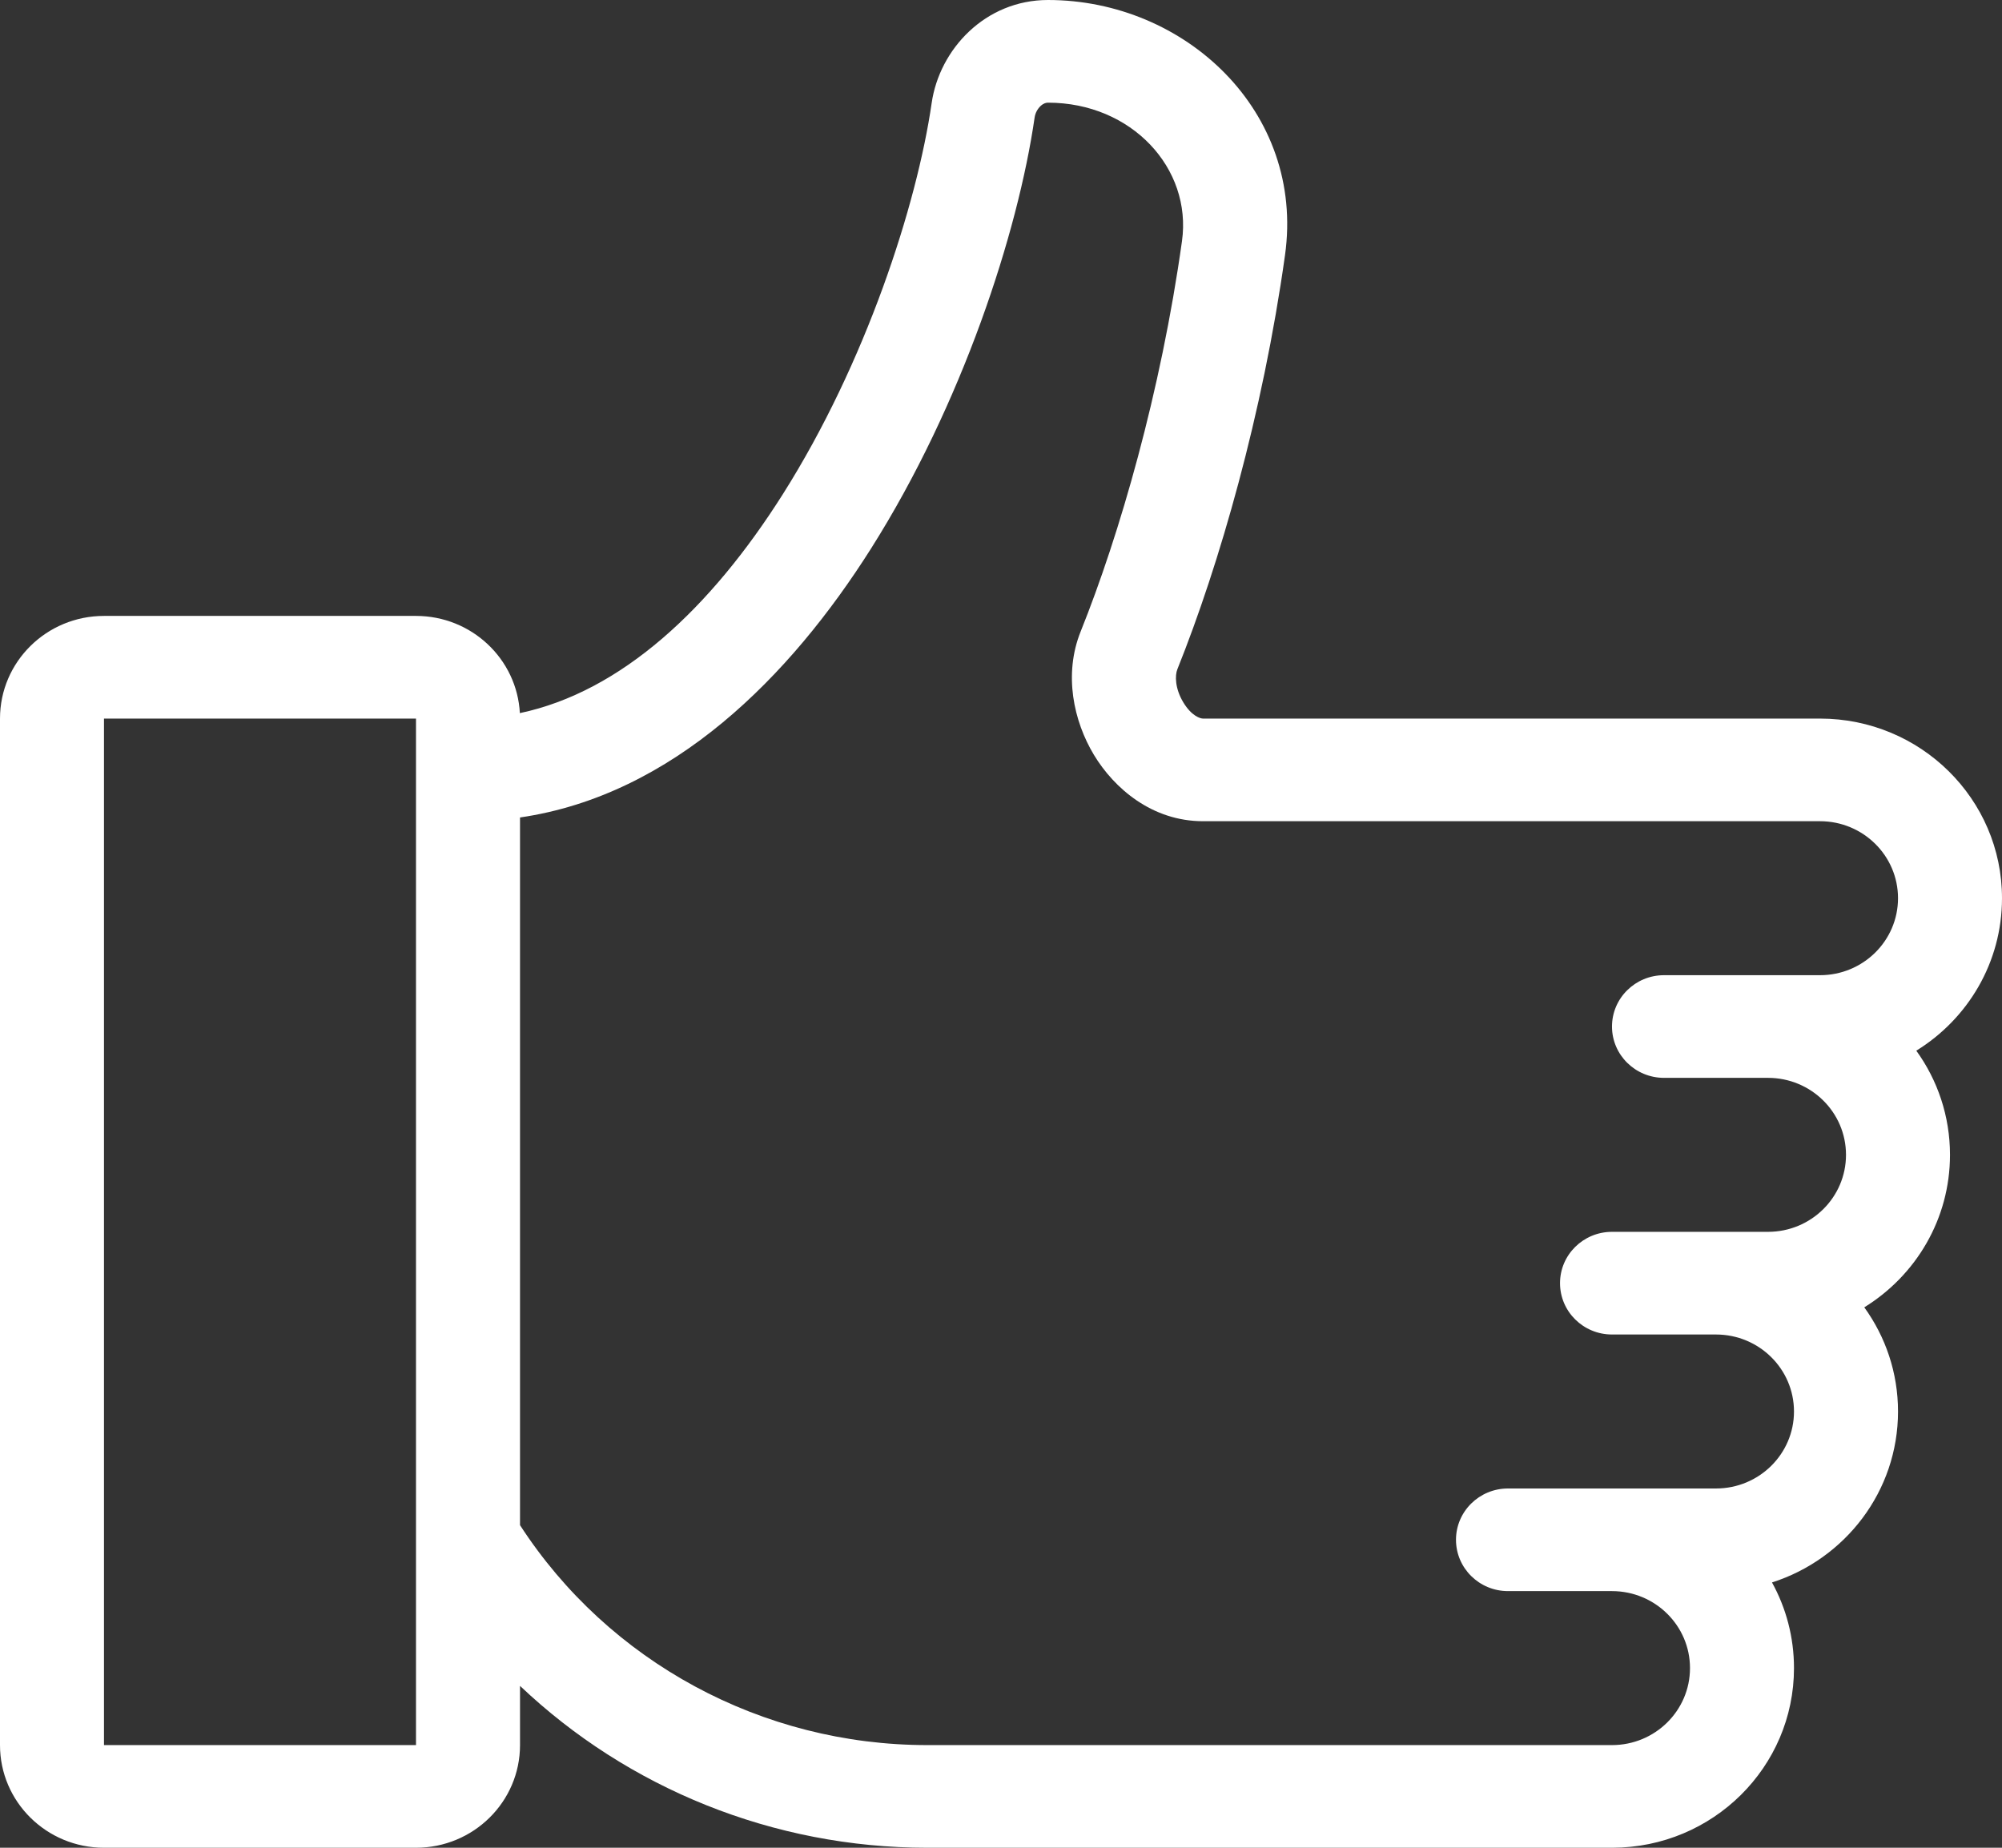 <svg xmlns="http://www.w3.org/2000/svg" width="52" height="48" viewBox="0 0 52 48" fill="none"><rect x="0" y="0" width="52" height="48" fill="#333333" stroke="none"/><path fill-rule="evenodd" clip-rule="evenodd" d="M27.221 0C25.591 0 24.401 1.279 24.199 2.677C23.817 5.316 22.493 9.422 20.334 12.837C18.456 15.807 16.139 17.968 13.503 18.525C13.428 17.118 12.249 16 10.805 16H2.701C1.209 16 0 17.194 0 18.667V45.333C0 46.806 1.209 48 2.701 48H10.805C12.297 48 13.507 46.806 13.507 45.333V43.795C16.313 46.458 20.089 48 24.083 48H41.87L41.883 48C44.488 47.993 46.597 45.907 46.597 43.333C46.597 42.528 46.391 41.77 46.026 41.108C47.925 40.502 49.299 38.743 49.299 36.667C49.299 35.658 48.974 34.724 48.423 33.961C49.76 33.136 50.649 31.671 50.649 30C50.649 28.991 50.325 28.057 49.774 27.294C51.111 26.47 52 25.004 52 23.333C52 20.756 49.883 18.667 47.273 18.667H45.922H44.571H31.247C31.183 18.667 30.953 18.607 30.735 18.245C30.518 17.885 30.517 17.546 30.58 17.388C31.668 14.68 32.8 10.756 33.377 6.627C33.897 2.903 30.785 0 27.221 0ZM44.571 21.333H31.247C29.923 21.333 28.937 20.478 28.412 19.607C27.887 18.733 27.621 17.521 28.069 16.405C29.078 13.893 30.154 10.177 30.701 6.262C30.964 4.374 29.394 2.667 27.221 2.667C27.169 2.667 27.102 2.685 27.028 2.754C26.951 2.826 26.89 2.934 26.873 3.054C26.441 6.042 24.993 10.503 22.625 14.249C20.522 17.575 17.479 20.656 13.507 21.236V39.62C15.81 43.173 19.794 45.333 24.083 45.333H39.158L39.169 45.333H41.87C42.989 45.333 43.896 44.438 43.896 43.333C43.896 42.229 42.989 41.333 41.87 41.333H39.169C38.423 41.333 37.818 40.736 37.818 40C37.818 39.264 38.423 38.667 39.169 38.667H41.87H44.571C45.69 38.667 46.597 37.771 46.597 36.667C46.597 35.562 45.69 34.667 44.571 34.667H43.221H41.87C41.124 34.667 40.52 34.07 40.52 33.333C40.52 32.597 41.124 32 41.87 32H43.221H44.571H45.922C47.041 32 47.948 31.105 47.948 30C47.948 28.895 47.041 28 45.922 28H44.571H43.221C42.475 28 41.87 27.403 41.87 26.667C41.87 25.93 42.475 25.333 43.221 25.333H44.571H45.922H47.273C48.392 25.333 49.299 24.438 49.299 23.333C49.299 22.229 48.392 21.333 47.273 21.333H45.922H44.571ZM10.805 20V18.667H2.701L2.701 45.333H10.805V40.022C10.805 40.008 10.805 39.994 10.805 39.98V20Z" fill="white"></path></svg>